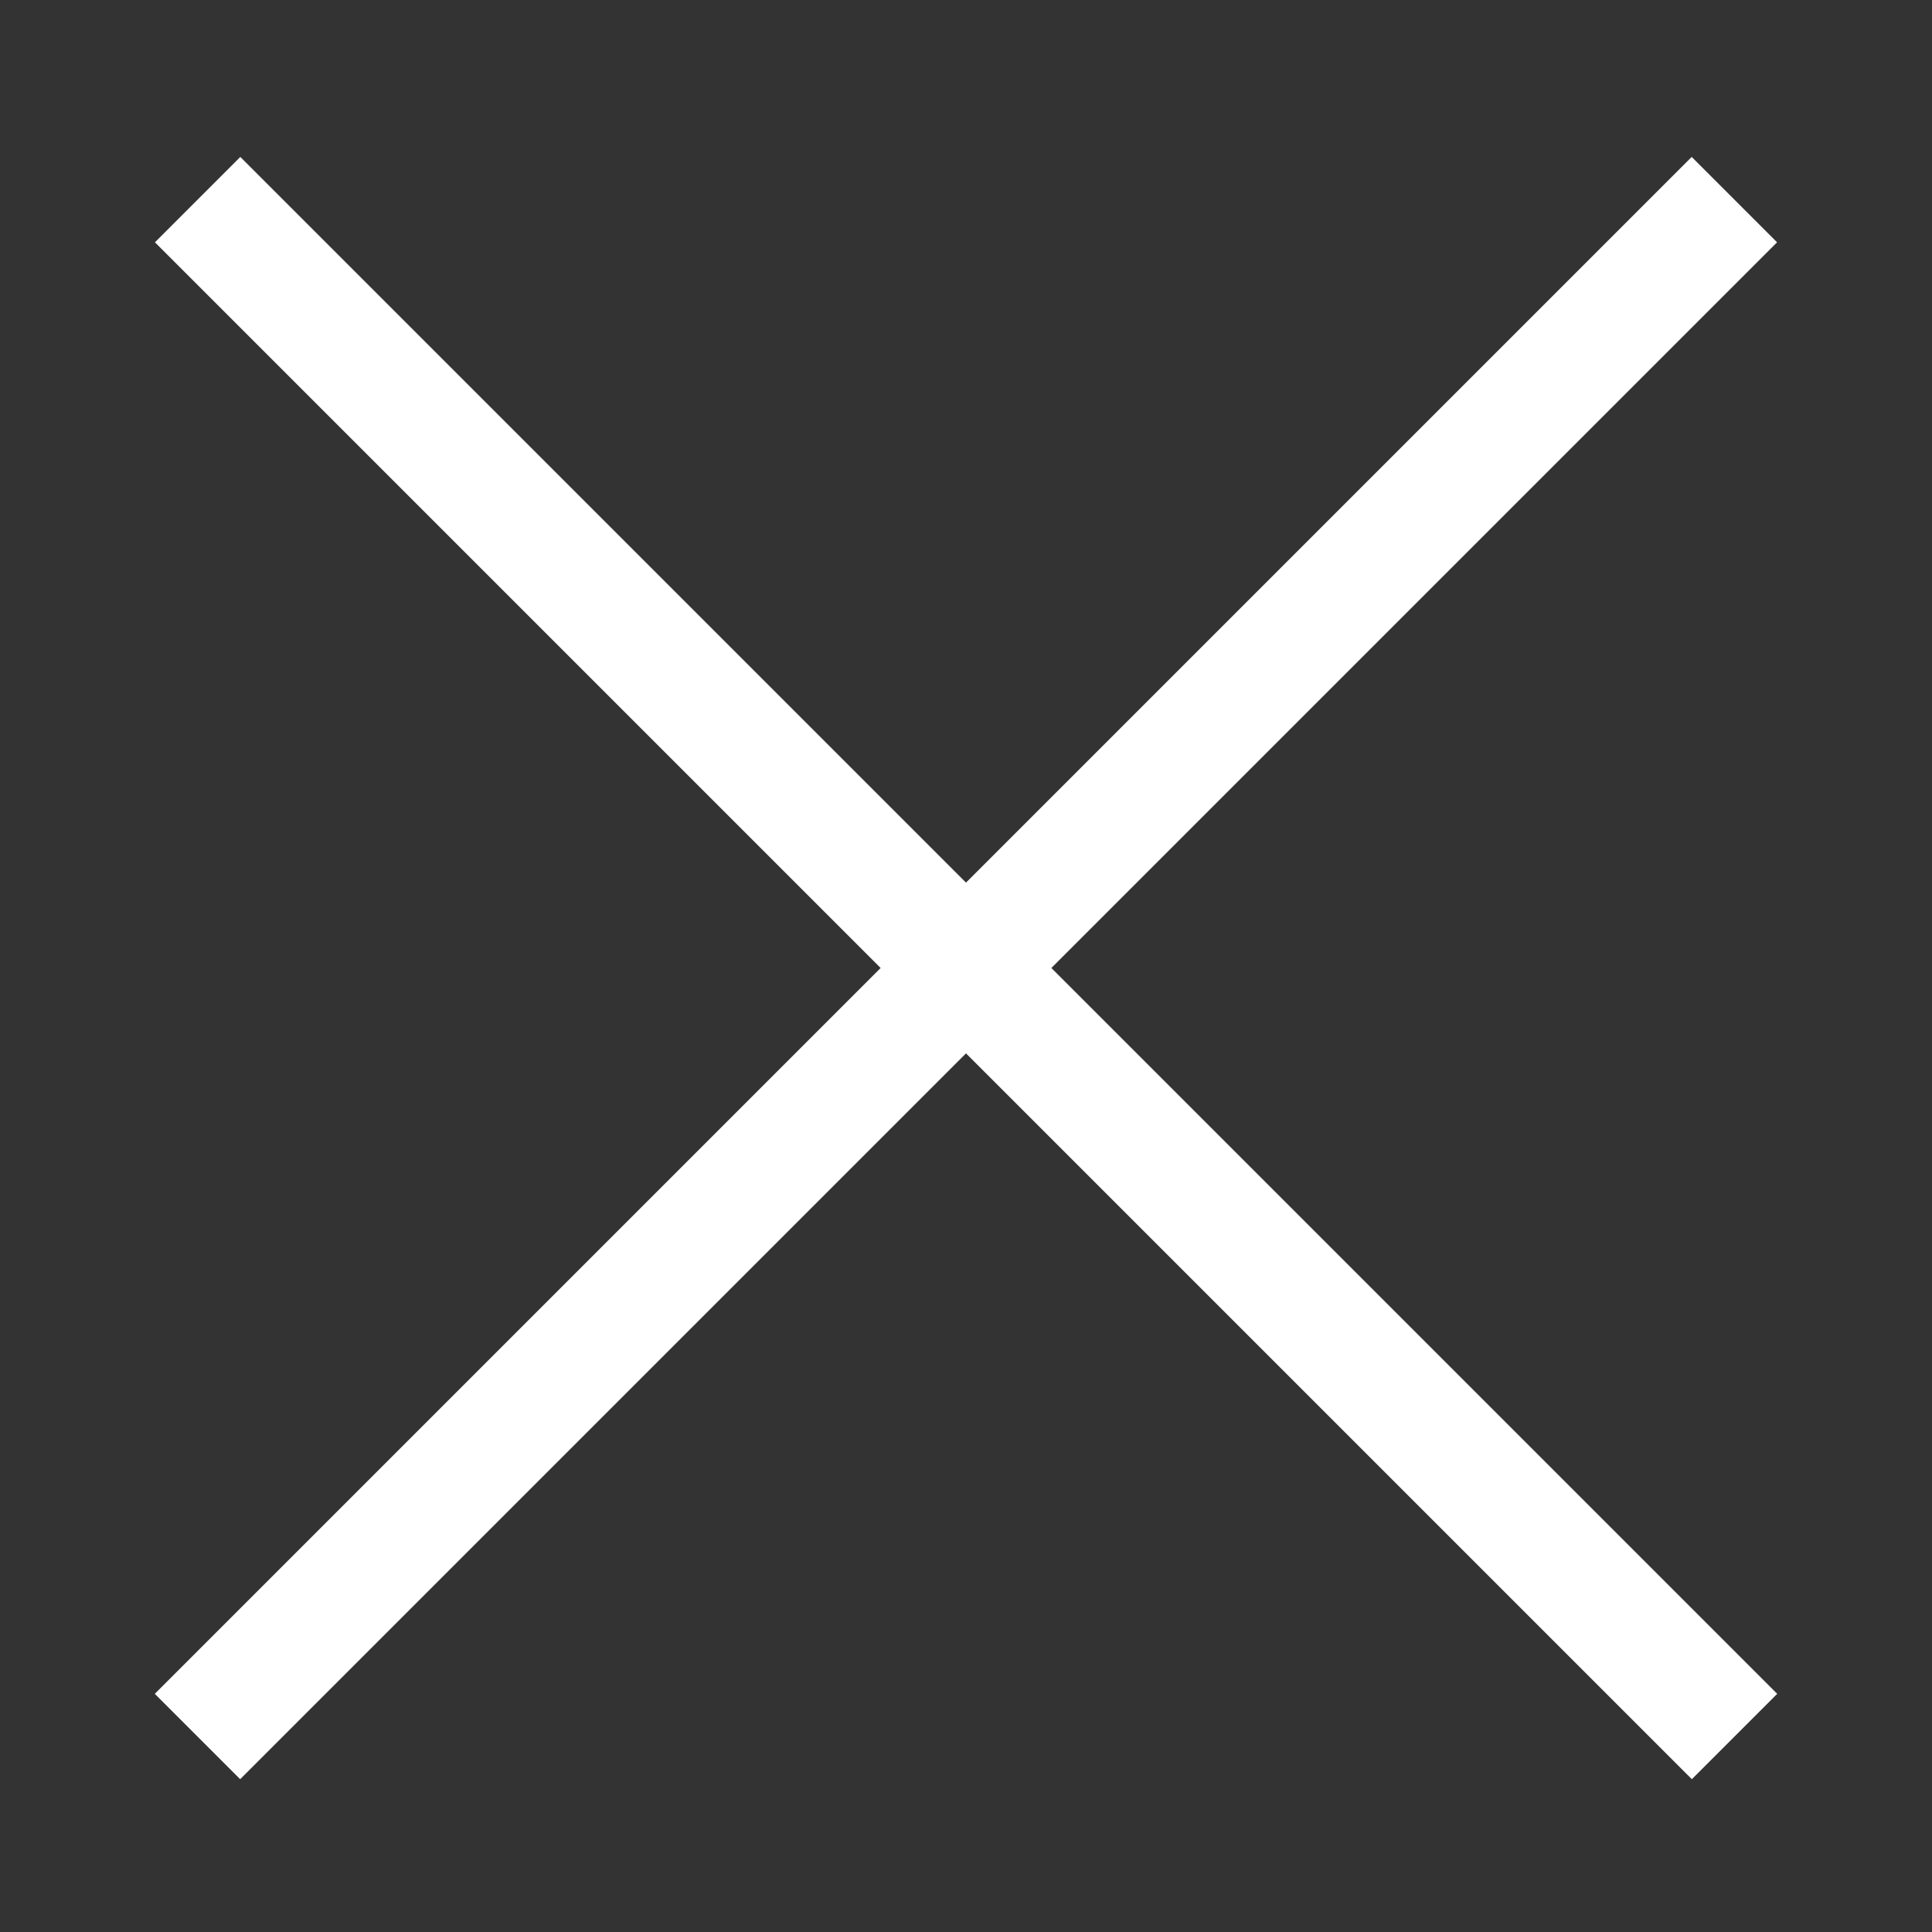 <?xml version="1.0" encoding="UTF-8"?>
<svg width="10px" height="10px" viewBox="0 0 10 10" version="1.1" xmlns="http://www.w3.org/2000/svg" xmlns:xlink="http://www.w3.org/1999/xlink">
    <rect x="0" y="0" width="10" height="10" fill="#333333" stroke="none"/>
    <title>返回</title>
    <g id="定稿" stroke="none" stroke-width="1" fill="none" fill-rule="evenodd">
        <g id="1.0首页-PC" transform="translate(-1878, -113)">
            <g id="返回" transform="translate(1878, 113)">
                <g id="编组-3" fill="#D8D8D8" opacity="0">
                    <rect id="矩形" x="0" y="0" width="10" height="10"></rect>
                </g>
                <polygon id="矩形" fill="#FFFFFF" transform="translate(5, 5.011) rotate(-45) translate(-5, -5.011)" points="-0.625 4.698 10.625 4.698 10.625 5.323 -0.625 5.323"></polygon>
                <polygon id="矩形备份" fill="#FFFFFF" transform="translate(5, 5.011) scale(-1, 1) rotate(-45) translate(-5, -5.011)" points="-0.625 4.698 10.625 4.698 10.625 5.323 -0.625 5.323"></polygon>
            </g>
        </g>
    </g>
</svg>